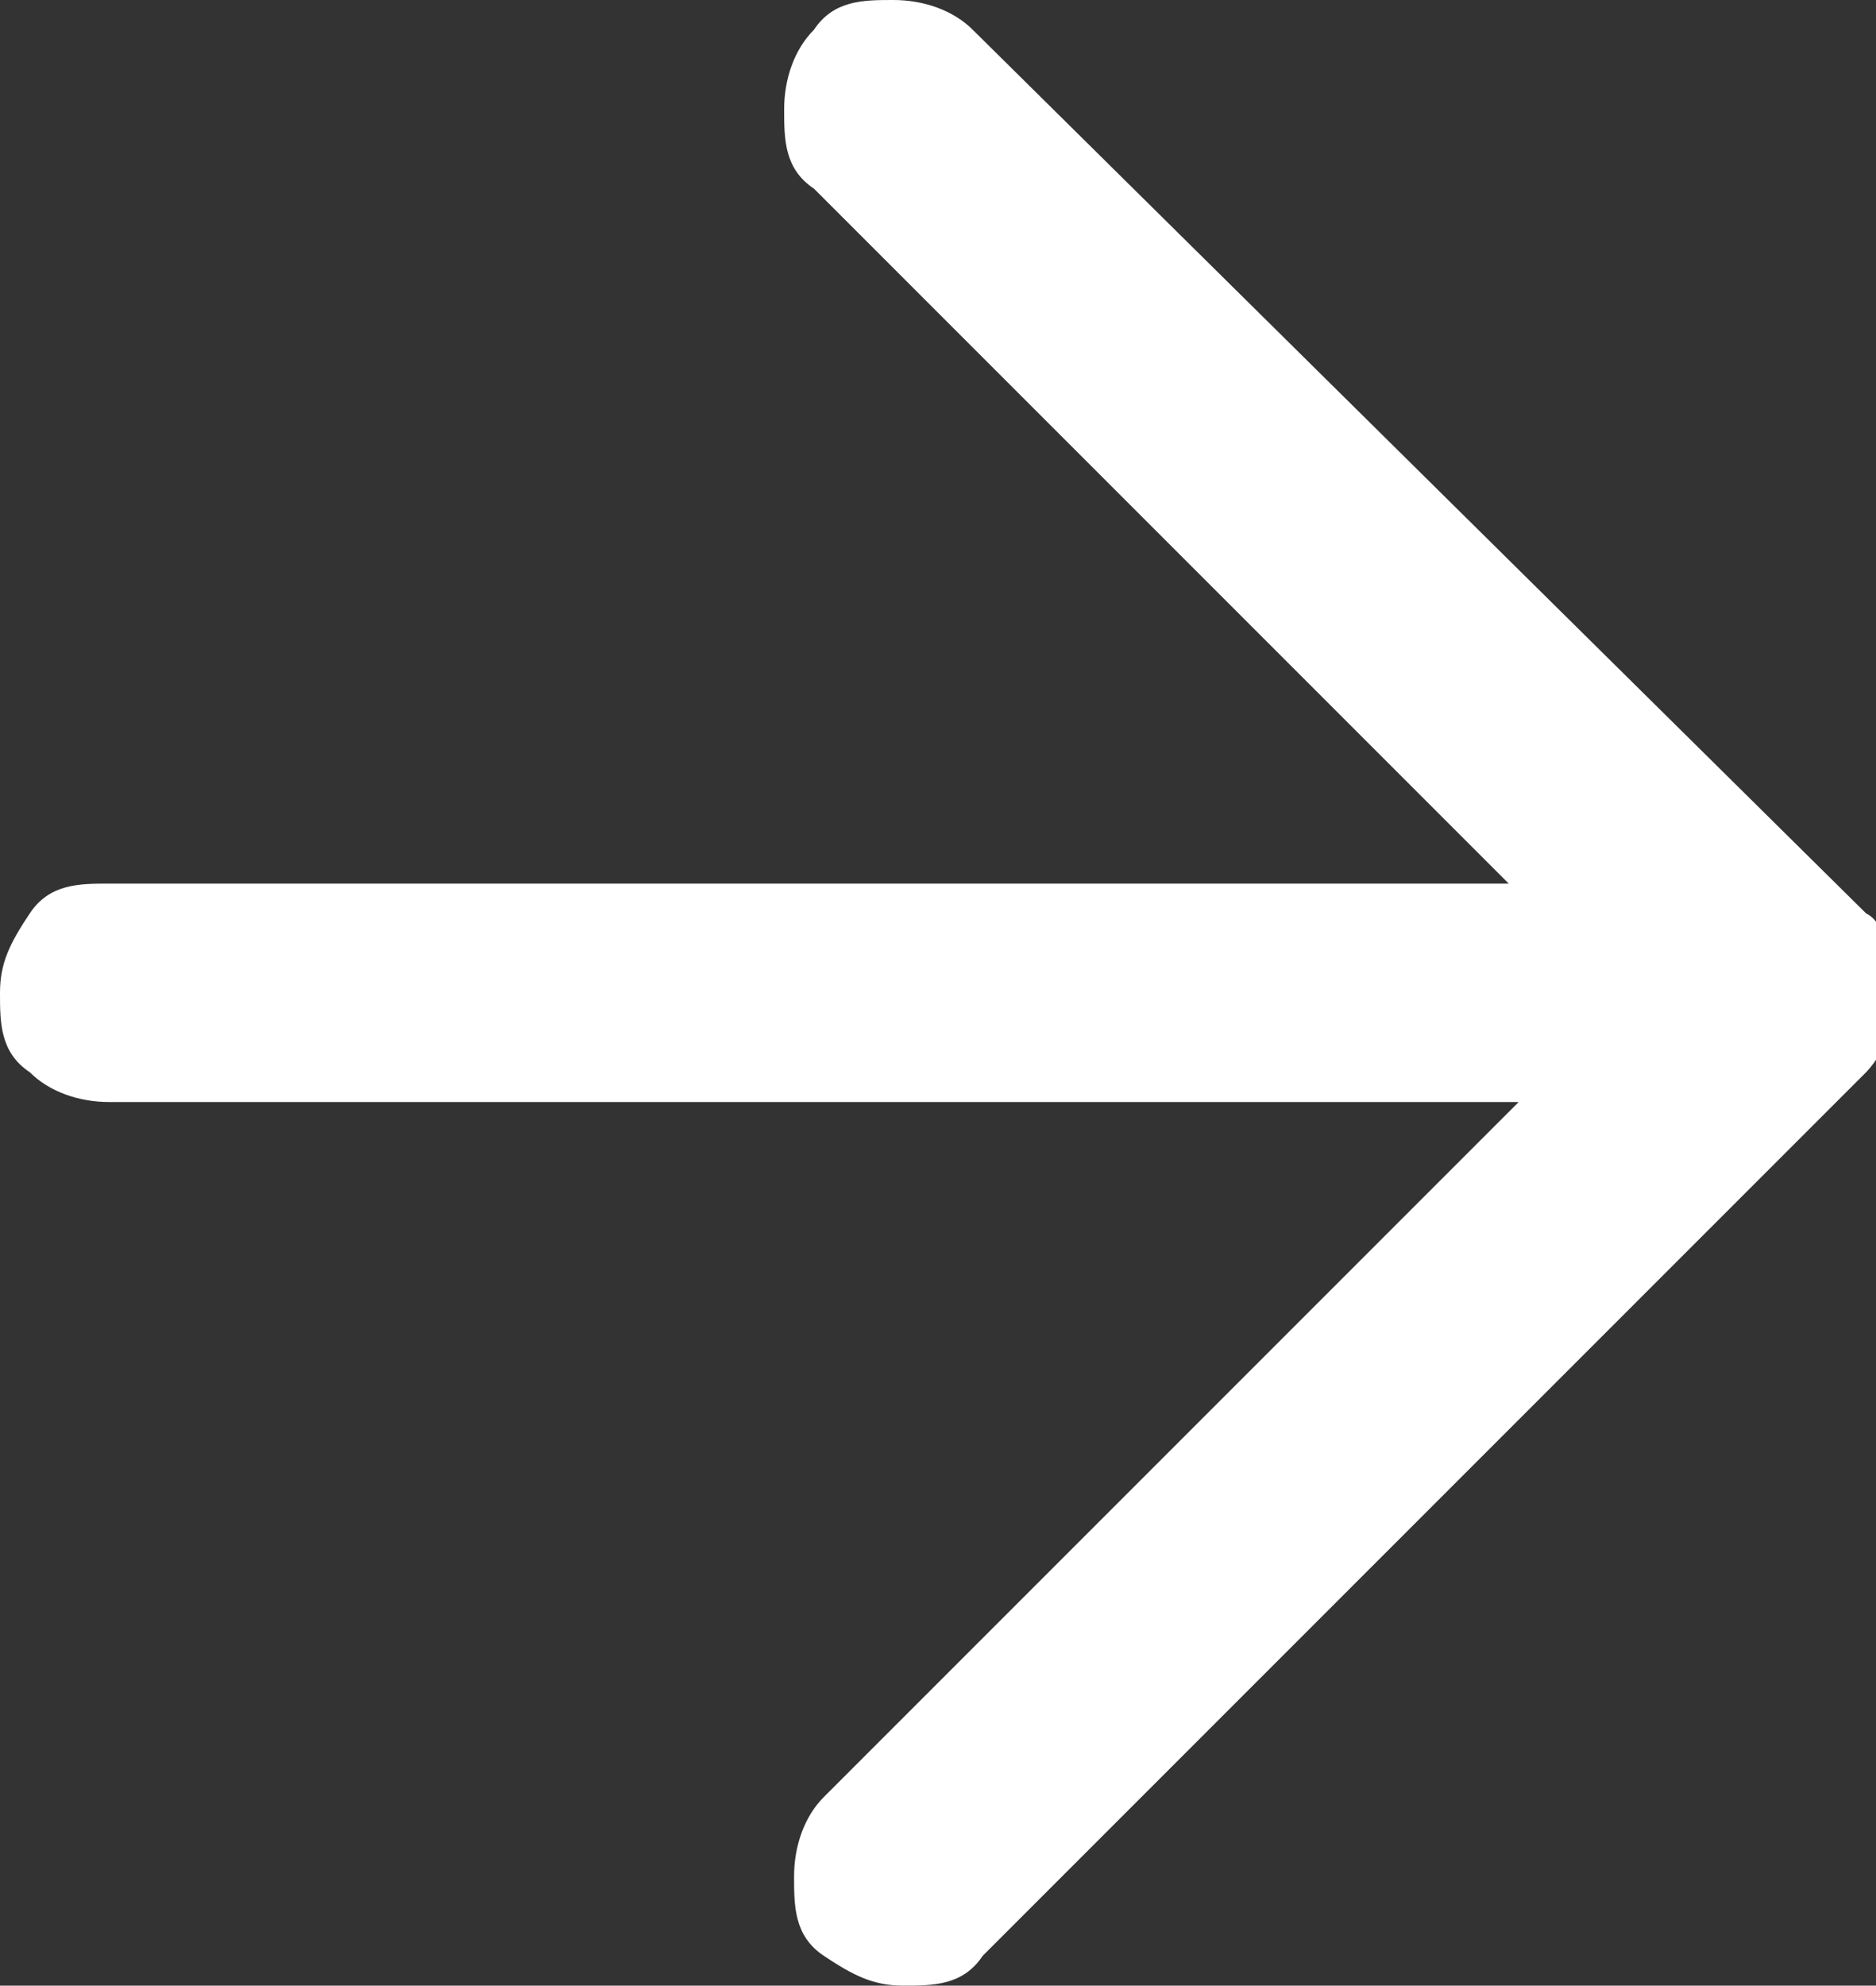 <svg viewBox="0 0 18.9 20" style="display:block" xmlns="http://www.w3.org/2000/svg"><rect x="0" y="0" width="18.9" height="20" fill="#333333" stroke="none"/><path d="m8.2 1.9 7 7h-14.1c-.3 0-.6 0-.8.3s-.3.5-.3.8 0 .6.3.8c.2.2.5.3.8.3h14.2l-7 7c-.2.2-.3.5-.3.8s0 .6.3.8.5.3.8.3.6 0 .8-.3l8.9-8.9s.2-.2.2-.4v-.8s0-.3-.2-.4l-9-8.9c-.2-.2-.5-.3-.8-.3s-.6 0-.8.3c-.2.2-.3.5-.3.8s0 .6.3.8z" fill="#fff"/></svg>
